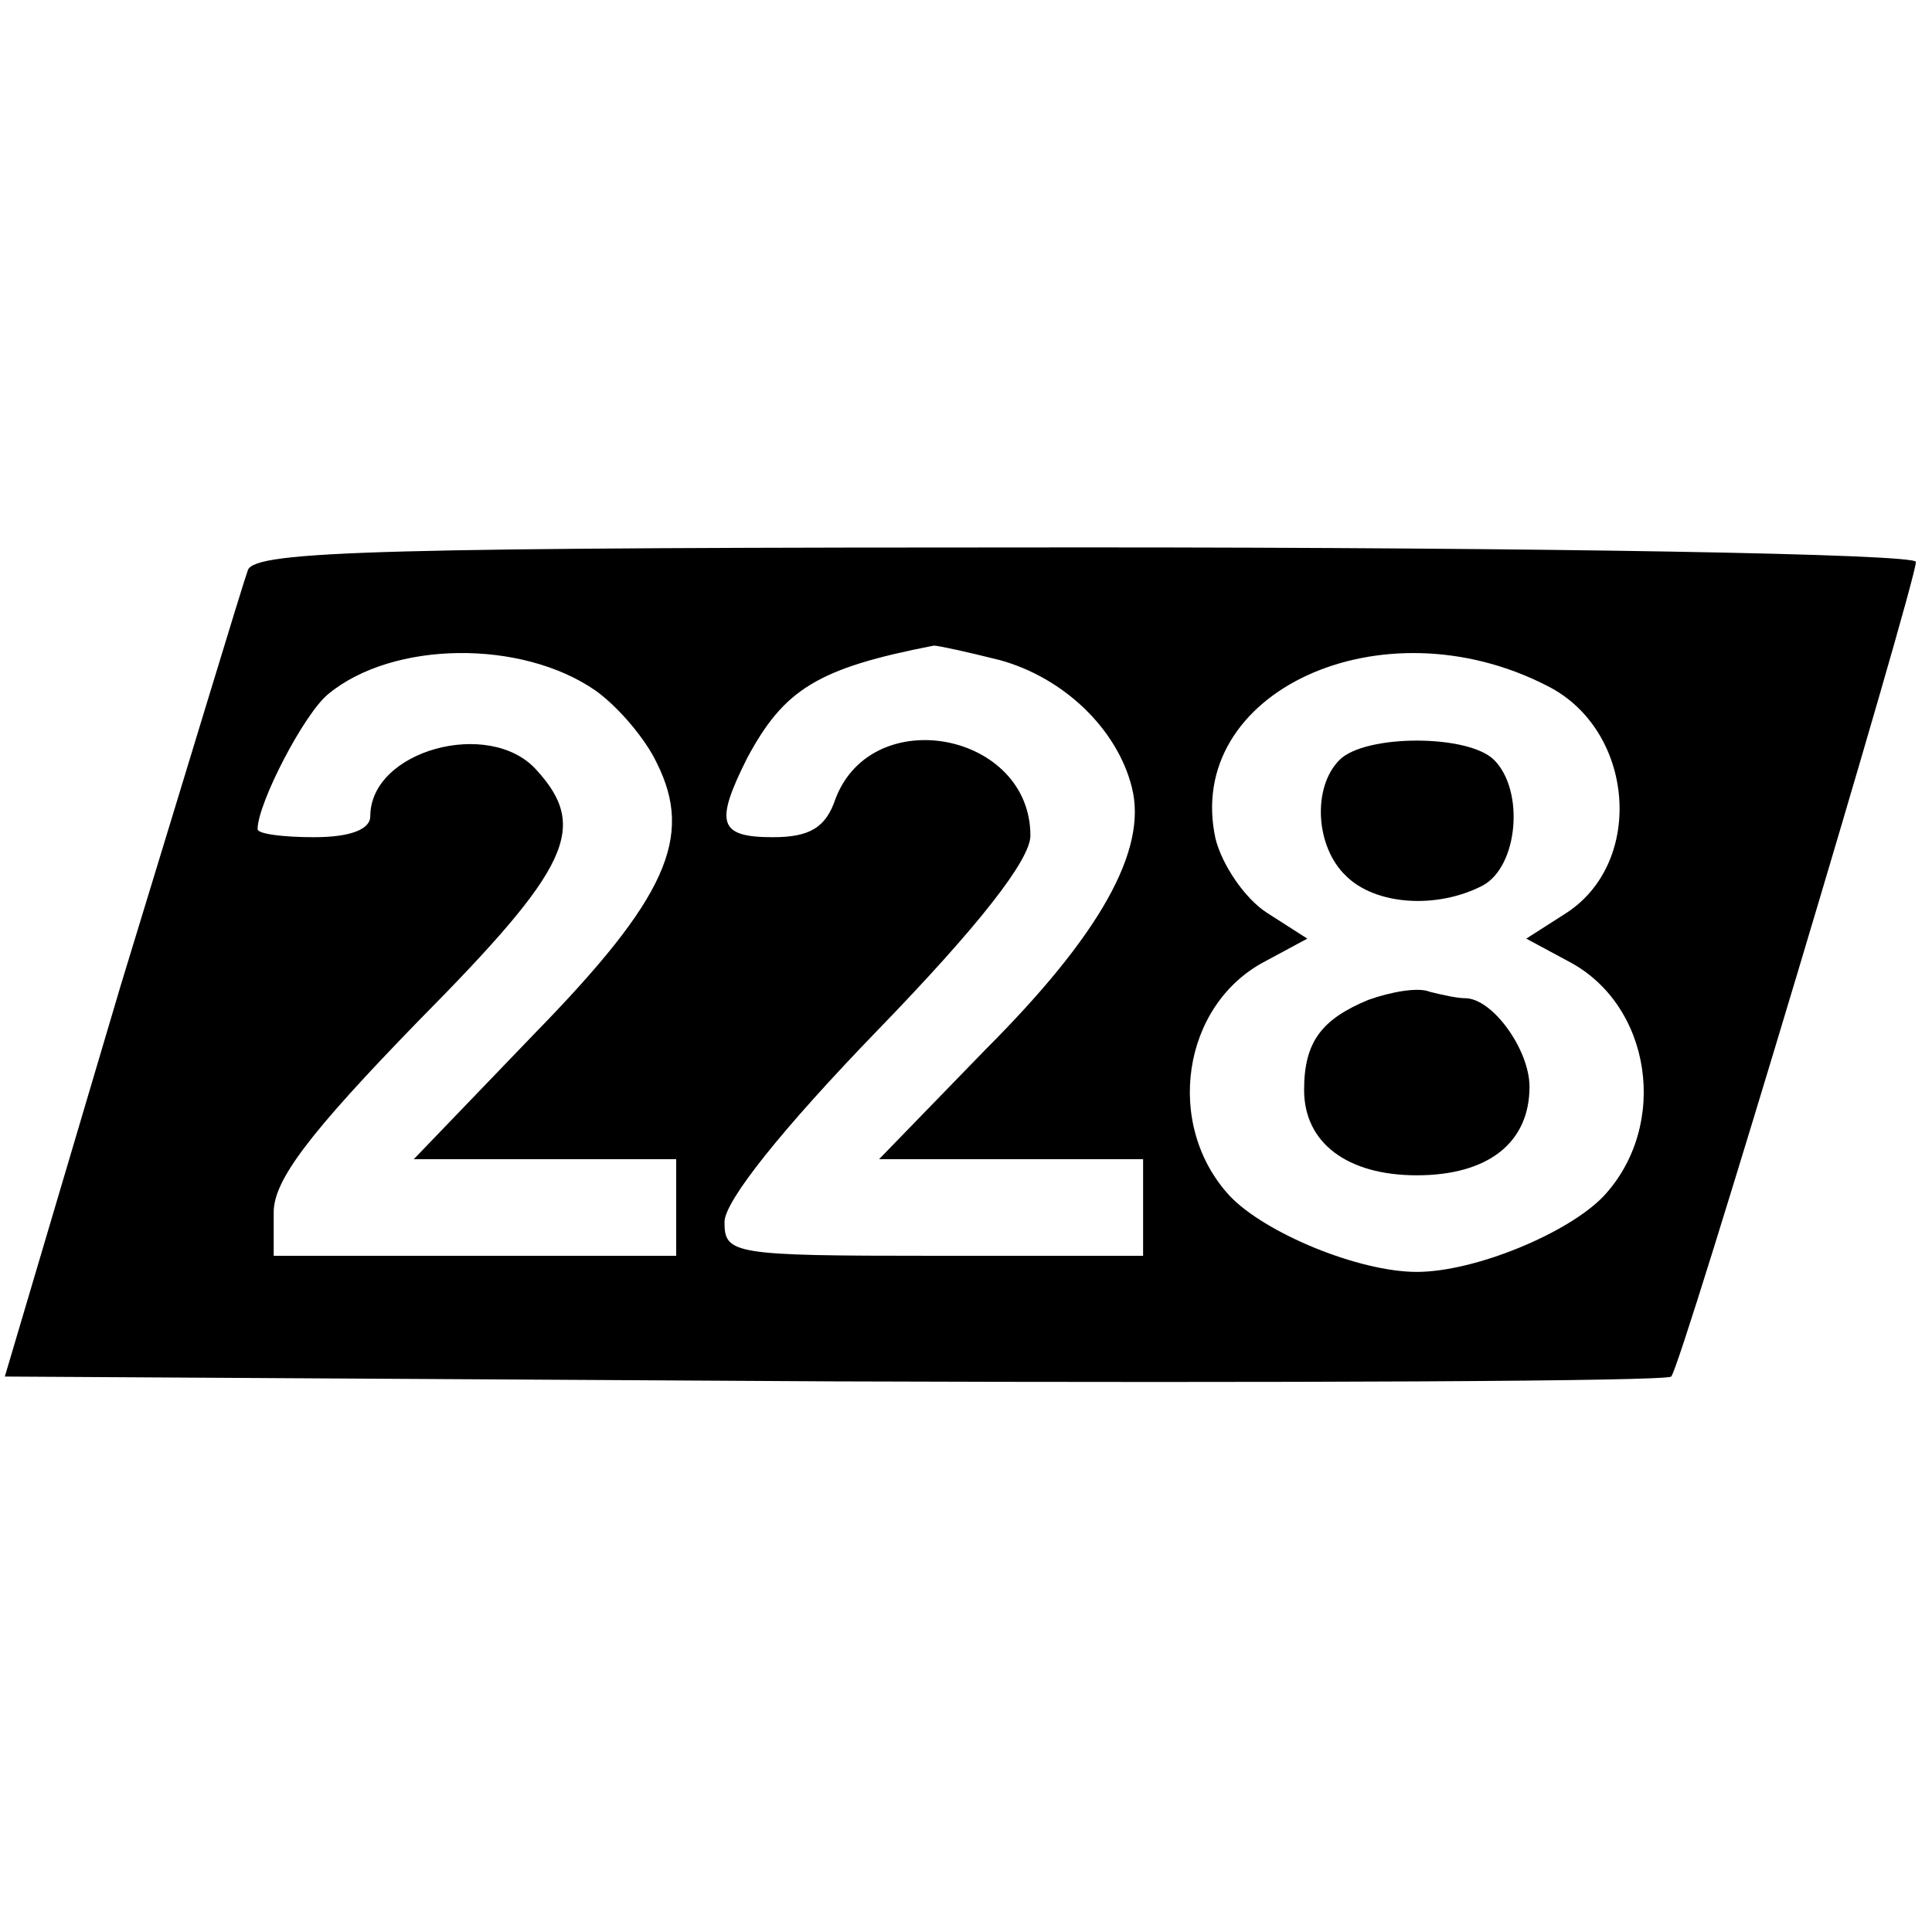<?xml version="1.0" standalone="no"?>
<!DOCTYPE svg PUBLIC "-//W3C//DTD SVG 20010904//EN"
 "http://www.w3.org/TR/2001/REC-SVG-20010904/DTD/svg10.dtd">
<svg version="1.0" xmlns="http://www.w3.org/2000/svg"
 width="120pt" height="120pt" viewBox="0 0 120 120"
 preserveAspectRatio="xMidYMid meet">
<g transform="translate(0,120) scale(0.1,-0.1)"
fill="#000000" stroke="none">
<path d="M154 846 c-3 -8 -38 -124 -79 -258 l-72 -243 515 -3 c283 -1 517 0
520 3 6 5 152 493 152 506 0 5 -232 9 -515 9 -438 0 -516 -2 -521 -14z m216
-75 c14 -10 31 -30 38 -45 23 -46 6 -84 -76 -168 l-75 -78 81 0 82 0 0 -30 0
-30 -125 0 -125 0 0 27 c0 20 22 49 90 119 94 95 106 120 73 156 -29 32 -103
12 -103 -29 0 -8 -12 -13 -35 -13 -19 0 -35 2 -35 5 0 16 29 72 44 84 40 33
120 34 166 2z m251 19 c40 -11 73 -43 82 -79 10 -39 -20 -92 -91 -163 l-66
-68 82 0 82 0 0 -30 0 -30 -130 0 c-125 0 -130 1 -130 21 0 13 36 58 95 119
63 65 95 106 95 121 0 64 -98 83 -121 23 -6 -18 -16 -24 -39 -24 -34 0 -36 9
-16 49 23 43 44 56 116 70 3 0 21 -4 41 -9z m340 -16 c54 -27 61 -109 12 -141
l-25 -16 26 -14 c52 -27 63 -102 22 -146 -22 -23 -80 -47 -116 -47 -36 0 -94
24 -116 47 -41 44 -30 119 22 146 l26 14 -25 16 c-14 9 -28 30 -32 46 -20 91
103 148 206 95z"/>
<path d="M832 728 c-17 -17 -15 -54 4 -72 18 -18 56 -21 85 -6 22 12 26 59 7
78 -16 16 -80 16 -96 0z"/>
<path d="M850 579 c-29 -12 -40 -26 -40 -56 0 -33 27 -53 70 -53 44 0 70 20
70 55 0 23 -23 55 -40 55 -5 0 -14 2 -22 4 -7 3 -24 0 -38 -5z"/>
</g>
</svg>

